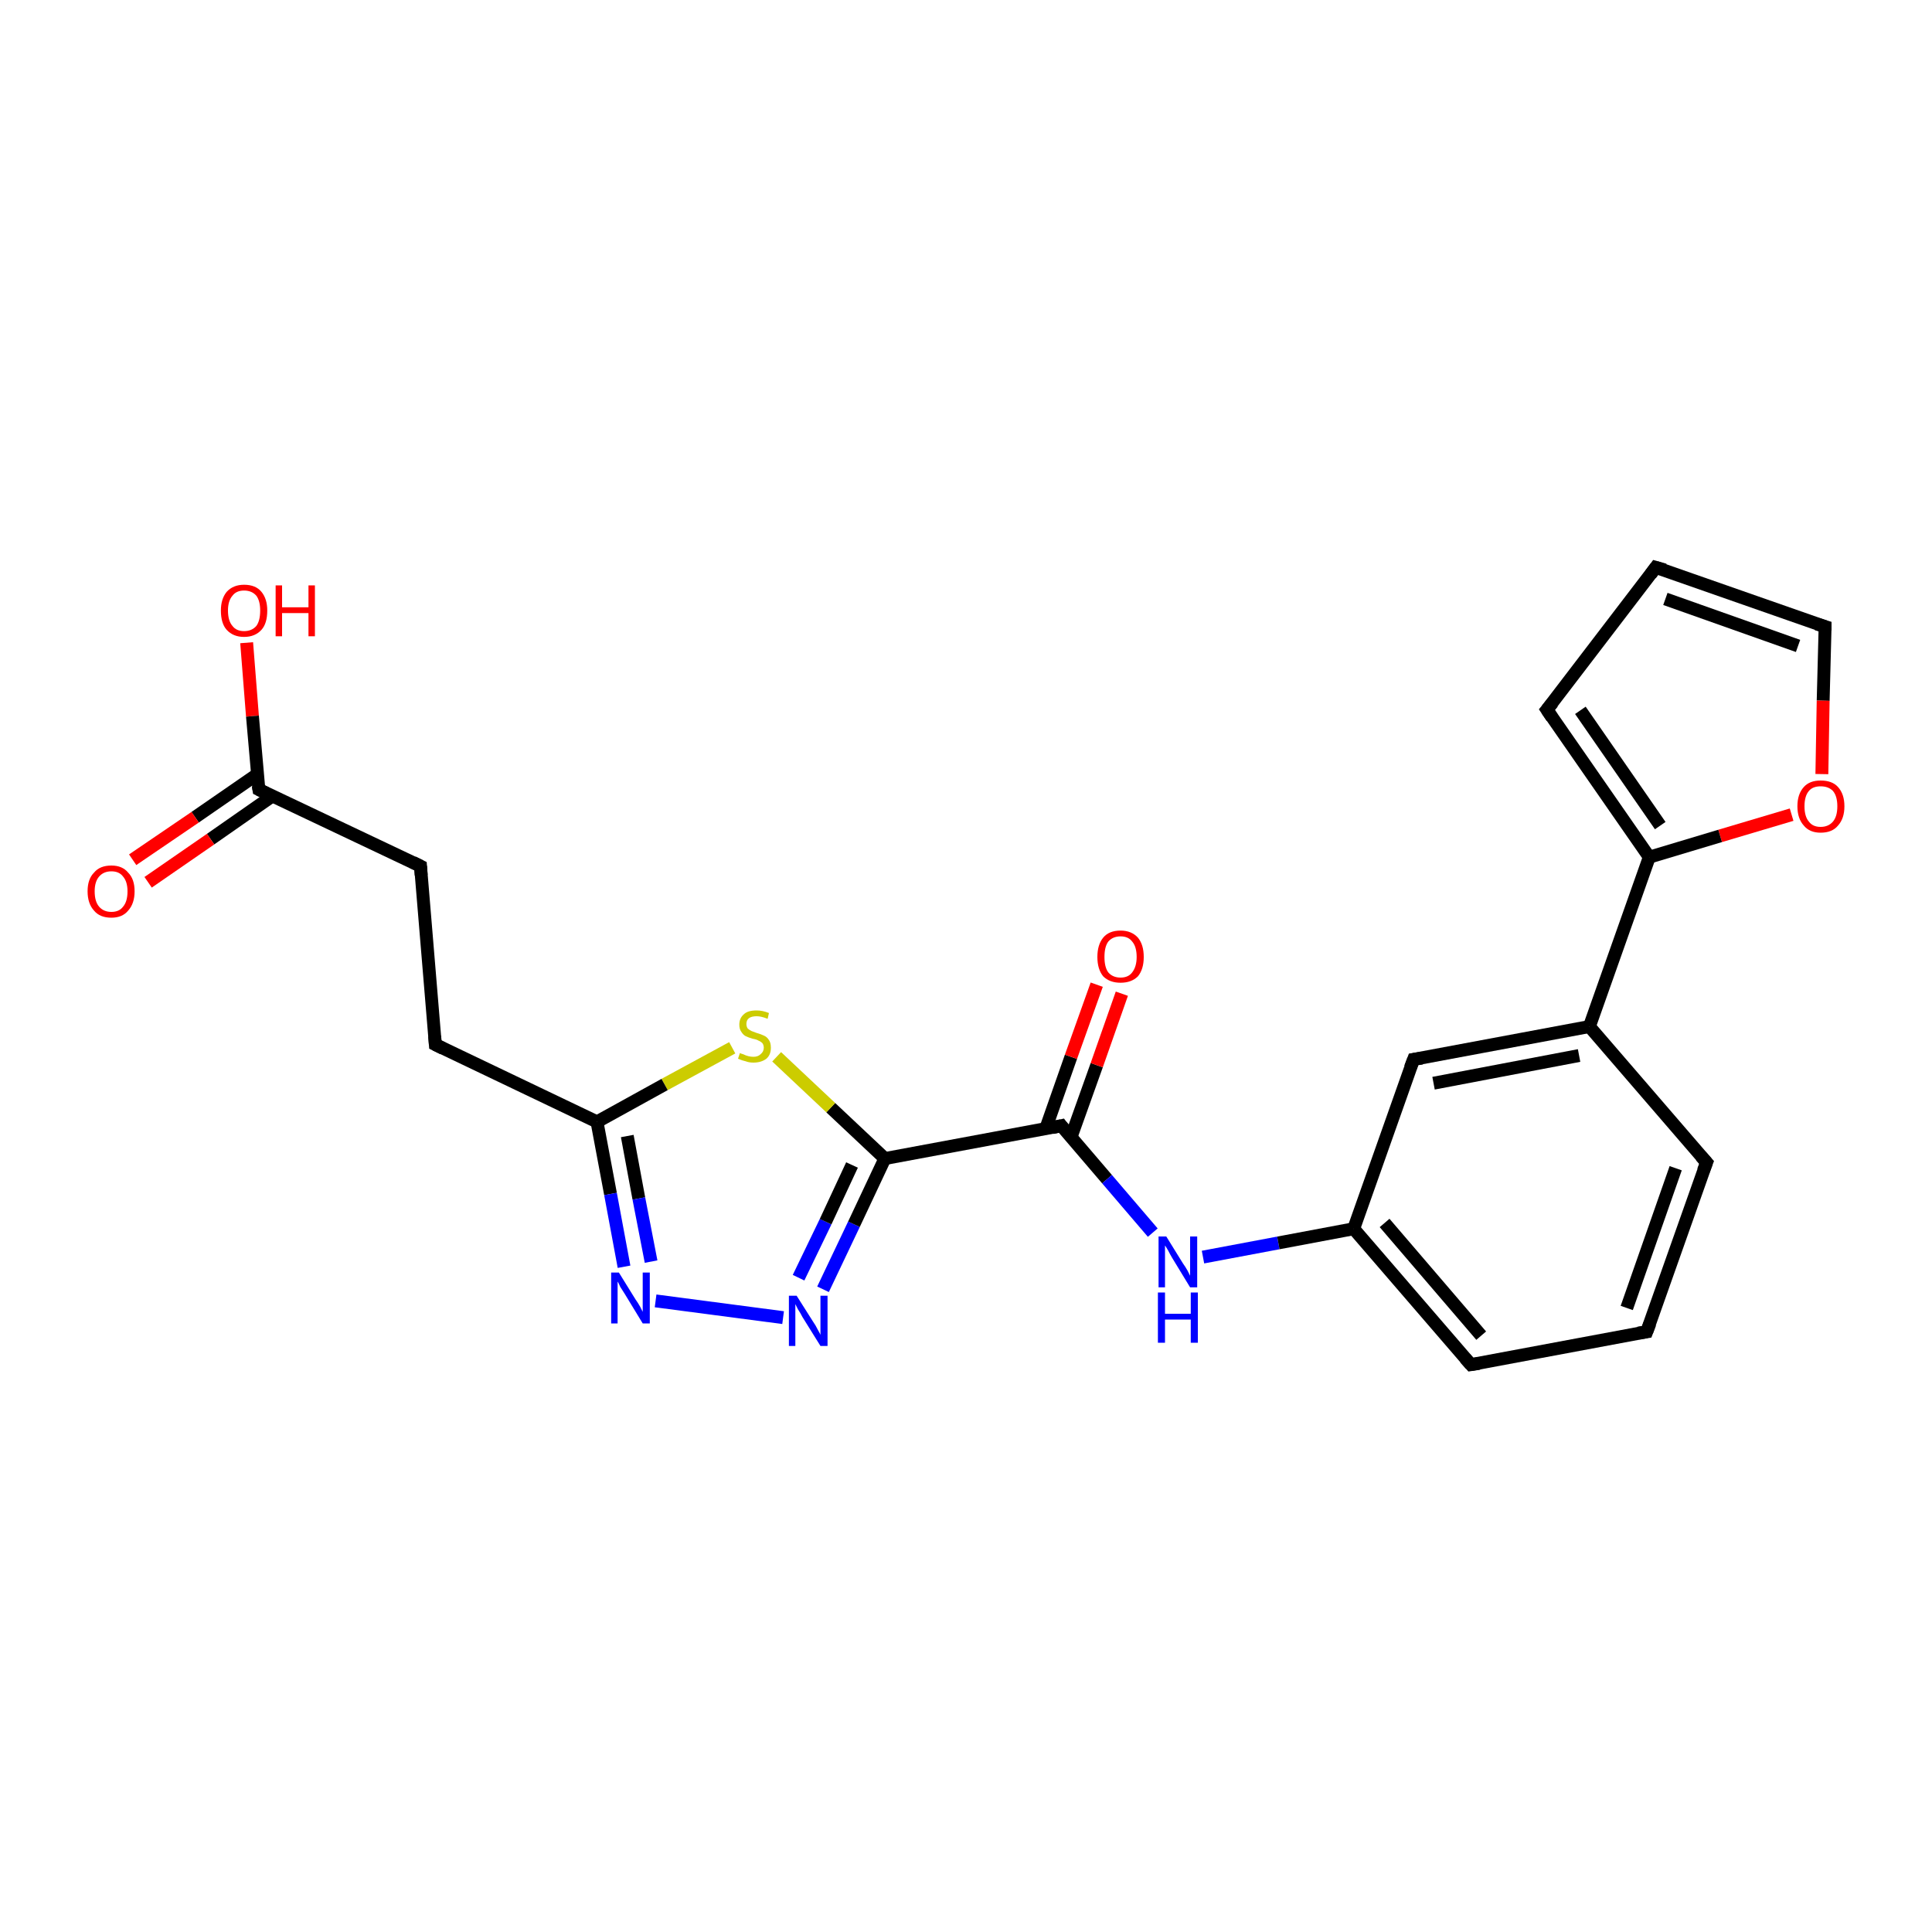 <?xml version='1.0' encoding='iso-8859-1'?>
<svg version='1.1' baseProfile='full'
              xmlns='http://www.w3.org/2000/svg'
                      xmlns:rdkit='http://www.rdkit.org/xml'
                      xmlns:xlink='http://www.w3.org/1999/xlink'
                  xml:space='preserve'
width='300px' height='300px' viewBox='0 0 300 300'>
<!-- END OF HEADER -->
<rect style='opacity:1.0;fill:#FFFFFF;stroke:none' width='300.0' height='300.0' x='0.0' y='0.0'> </rect>
<path class='bond-0 atom-0 atom-1' d='M 38.3,99.8 L 39.2,111.2' style='fill:none;fill-rule:evenodd;stroke:#FF0000;stroke-width:2.0px;stroke-linecap:butt;stroke-linejoin:miter;stroke-opacity:1' />
<path class='bond-0 atom-0 atom-1' d='M 39.2,111.2 L 40.2,122.6' style='fill:none;fill-rule:evenodd;stroke:#000000;stroke-width:2.0px;stroke-linecap:butt;stroke-linejoin:miter;stroke-opacity:1' />
<path class='bond-1 atom-1 atom-2' d='M 40.0,120.2 L 30.3,126.9' style='fill:none;fill-rule:evenodd;stroke:#000000;stroke-width:2.0px;stroke-linecap:butt;stroke-linejoin:miter;stroke-opacity:1' />
<path class='bond-1 atom-1 atom-2' d='M 30.3,126.9 L 20.6,133.5' style='fill:none;fill-rule:evenodd;stroke:#FF0000;stroke-width:2.0px;stroke-linecap:butt;stroke-linejoin:miter;stroke-opacity:1' />
<path class='bond-1 atom-1 atom-2' d='M 42.3,123.6 L 32.7,130.3' style='fill:none;fill-rule:evenodd;stroke:#000000;stroke-width:2.0px;stroke-linecap:butt;stroke-linejoin:miter;stroke-opacity:1' />
<path class='bond-1 atom-1 atom-2' d='M 32.7,130.3 L 23.0,137.0' style='fill:none;fill-rule:evenodd;stroke:#FF0000;stroke-width:2.0px;stroke-linecap:butt;stroke-linejoin:miter;stroke-opacity:1' />
<path class='bond-2 atom-1 atom-3' d='M 40.2,122.6 L 65.3,134.5' style='fill:none;fill-rule:evenodd;stroke:#000000;stroke-width:2.0px;stroke-linecap:butt;stroke-linejoin:miter;stroke-opacity:1' />
<path class='bond-3 atom-3 atom-4' d='M 65.3,134.5 L 67.6,162.2' style='fill:none;fill-rule:evenodd;stroke:#000000;stroke-width:2.0px;stroke-linecap:butt;stroke-linejoin:miter;stroke-opacity:1' />
<path class='bond-4 atom-4 atom-5' d='M 67.6,162.2 L 92.7,174.2' style='fill:none;fill-rule:evenodd;stroke:#000000;stroke-width:2.0px;stroke-linecap:butt;stroke-linejoin:miter;stroke-opacity:1' />
<path class='bond-5 atom-5 atom-6' d='M 92.7,174.2 L 94.8,185.4' style='fill:none;fill-rule:evenodd;stroke:#000000;stroke-width:2.0px;stroke-linecap:butt;stroke-linejoin:miter;stroke-opacity:1' />
<path class='bond-5 atom-5 atom-6' d='M 94.8,185.4 L 96.9,196.7' style='fill:none;fill-rule:evenodd;stroke:#0000FF;stroke-width:2.0px;stroke-linecap:butt;stroke-linejoin:miter;stroke-opacity:1' />
<path class='bond-5 atom-5 atom-6' d='M 97.4,176.4 L 99.2,186.1' style='fill:none;fill-rule:evenodd;stroke:#000000;stroke-width:2.0px;stroke-linecap:butt;stroke-linejoin:miter;stroke-opacity:1' />
<path class='bond-5 atom-5 atom-6' d='M 99.2,186.1 L 101.1,195.9' style='fill:none;fill-rule:evenodd;stroke:#0000FF;stroke-width:2.0px;stroke-linecap:butt;stroke-linejoin:miter;stroke-opacity:1' />
<path class='bond-6 atom-6 atom-7' d='M 101.8,202.0 L 121.6,204.6' style='fill:none;fill-rule:evenodd;stroke:#0000FF;stroke-width:2.0px;stroke-linecap:butt;stroke-linejoin:miter;stroke-opacity:1' />
<path class='bond-7 atom-7 atom-8' d='M 127.8,200.2 L 132.6,190.1' style='fill:none;fill-rule:evenodd;stroke:#0000FF;stroke-width:2.0px;stroke-linecap:butt;stroke-linejoin:miter;stroke-opacity:1' />
<path class='bond-7 atom-7 atom-8' d='M 132.6,190.1 L 137.4,179.9' style='fill:none;fill-rule:evenodd;stroke:#000000;stroke-width:2.0px;stroke-linecap:butt;stroke-linejoin:miter;stroke-opacity:1' />
<path class='bond-7 atom-7 atom-8' d='M 124.0,198.4 L 128.2,189.7' style='fill:none;fill-rule:evenodd;stroke:#0000FF;stroke-width:2.0px;stroke-linecap:butt;stroke-linejoin:miter;stroke-opacity:1' />
<path class='bond-7 atom-7 atom-8' d='M 128.2,189.7 L 132.3,180.9' style='fill:none;fill-rule:evenodd;stroke:#000000;stroke-width:2.0px;stroke-linecap:butt;stroke-linejoin:miter;stroke-opacity:1' />
<path class='bond-8 atom-8 atom-9' d='M 137.4,179.9 L 129.0,172.0' style='fill:none;fill-rule:evenodd;stroke:#000000;stroke-width:2.0px;stroke-linecap:butt;stroke-linejoin:miter;stroke-opacity:1' />
<path class='bond-8 atom-8 atom-9' d='M 129.0,172.0 L 120.6,164.1' style='fill:none;fill-rule:evenodd;stroke:#CCCC00;stroke-width:2.0px;stroke-linecap:butt;stroke-linejoin:miter;stroke-opacity:1' />
<path class='bond-9 atom-8 atom-10' d='M 137.4,179.9 L 164.8,174.8' style='fill:none;fill-rule:evenodd;stroke:#000000;stroke-width:2.0px;stroke-linecap:butt;stroke-linejoin:miter;stroke-opacity:1' />
<path class='bond-10 atom-10 atom-11' d='M 166.3,176.6 L 170.3,165.4' style='fill:none;fill-rule:evenodd;stroke:#000000;stroke-width:2.0px;stroke-linecap:butt;stroke-linejoin:miter;stroke-opacity:1' />
<path class='bond-10 atom-10 atom-11' d='M 170.3,165.4 L 174.2,154.3' style='fill:none;fill-rule:evenodd;stroke:#FF0000;stroke-width:2.0px;stroke-linecap:butt;stroke-linejoin:miter;stroke-opacity:1' />
<path class='bond-10 atom-10 atom-11' d='M 162.4,175.2 L 166.3,164.1' style='fill:none;fill-rule:evenodd;stroke:#000000;stroke-width:2.0px;stroke-linecap:butt;stroke-linejoin:miter;stroke-opacity:1' />
<path class='bond-10 atom-10 atom-11' d='M 166.3,164.1 L 170.3,152.9' style='fill:none;fill-rule:evenodd;stroke:#FF0000;stroke-width:2.0px;stroke-linecap:butt;stroke-linejoin:miter;stroke-opacity:1' />
<path class='bond-11 atom-10 atom-12' d='M 164.8,174.8 L 171.9,183.1' style='fill:none;fill-rule:evenodd;stroke:#000000;stroke-width:2.0px;stroke-linecap:butt;stroke-linejoin:miter;stroke-opacity:1' />
<path class='bond-11 atom-10 atom-12' d='M 171.9,183.1 L 179.0,191.4' style='fill:none;fill-rule:evenodd;stroke:#0000FF;stroke-width:2.0px;stroke-linecap:butt;stroke-linejoin:miter;stroke-opacity:1' />
<path class='bond-12 atom-12 atom-13' d='M 186.8,195.2 L 198.5,193.0' style='fill:none;fill-rule:evenodd;stroke:#0000FF;stroke-width:2.0px;stroke-linecap:butt;stroke-linejoin:miter;stroke-opacity:1' />
<path class='bond-12 atom-12 atom-13' d='M 198.5,193.0 L 210.2,190.8' style='fill:none;fill-rule:evenodd;stroke:#000000;stroke-width:2.0px;stroke-linecap:butt;stroke-linejoin:miter;stroke-opacity:1' />
<path class='bond-13 atom-13 atom-14' d='M 210.2,190.8 L 228.4,211.9' style='fill:none;fill-rule:evenodd;stroke:#000000;stroke-width:2.0px;stroke-linecap:butt;stroke-linejoin:miter;stroke-opacity:1' />
<path class='bond-13 atom-13 atom-14' d='M 215.0,189.9 L 230.0,207.4' style='fill:none;fill-rule:evenodd;stroke:#000000;stroke-width:2.0px;stroke-linecap:butt;stroke-linejoin:miter;stroke-opacity:1' />
<path class='bond-14 atom-14 atom-15' d='M 228.4,211.9 L 255.7,206.8' style='fill:none;fill-rule:evenodd;stroke:#000000;stroke-width:2.0px;stroke-linecap:butt;stroke-linejoin:miter;stroke-opacity:1' />
<path class='bond-15 atom-15 atom-16' d='M 255.7,206.8 L 265.0,180.5' style='fill:none;fill-rule:evenodd;stroke:#000000;stroke-width:2.0px;stroke-linecap:butt;stroke-linejoin:miter;stroke-opacity:1' />
<path class='bond-15 atom-15 atom-16' d='M 252.6,203.1 L 260.2,181.4' style='fill:none;fill-rule:evenodd;stroke:#000000;stroke-width:2.0px;stroke-linecap:butt;stroke-linejoin:miter;stroke-opacity:1' />
<path class='bond-16 atom-16 atom-17' d='M 265.0,180.5 L 246.8,159.4' style='fill:none;fill-rule:evenodd;stroke:#000000;stroke-width:2.0px;stroke-linecap:butt;stroke-linejoin:miter;stroke-opacity:1' />
<path class='bond-17 atom-17 atom-18' d='M 246.8,159.4 L 219.5,164.5' style='fill:none;fill-rule:evenodd;stroke:#000000;stroke-width:2.0px;stroke-linecap:butt;stroke-linejoin:miter;stroke-opacity:1' />
<path class='bond-17 atom-17 atom-18' d='M 245.2,163.9 L 222.6,168.2' style='fill:none;fill-rule:evenodd;stroke:#000000;stroke-width:2.0px;stroke-linecap:butt;stroke-linejoin:miter;stroke-opacity:1' />
<path class='bond-18 atom-17 atom-19' d='M 246.8,159.4 L 256.1,133.1' style='fill:none;fill-rule:evenodd;stroke:#000000;stroke-width:2.0px;stroke-linecap:butt;stroke-linejoin:miter;stroke-opacity:1' />
<path class='bond-19 atom-19 atom-20' d='M 256.1,133.1 L 240.2,110.2' style='fill:none;fill-rule:evenodd;stroke:#000000;stroke-width:2.0px;stroke-linecap:butt;stroke-linejoin:miter;stroke-opacity:1' />
<path class='bond-19 atom-19 atom-20' d='M 257.8,128.2 L 245.4,110.3' style='fill:none;fill-rule:evenodd;stroke:#000000;stroke-width:2.0px;stroke-linecap:butt;stroke-linejoin:miter;stroke-opacity:1' />
<path class='bond-20 atom-20 atom-21' d='M 240.2,110.2 L 257.1,88.1' style='fill:none;fill-rule:evenodd;stroke:#000000;stroke-width:2.0px;stroke-linecap:butt;stroke-linejoin:miter;stroke-opacity:1' />
<path class='bond-21 atom-21 atom-22' d='M 257.1,88.1 L 283.4,97.3' style='fill:none;fill-rule:evenodd;stroke:#000000;stroke-width:2.0px;stroke-linecap:butt;stroke-linejoin:miter;stroke-opacity:1' />
<path class='bond-21 atom-21 atom-22' d='M 258.6,93.0 L 279.2,100.3' style='fill:none;fill-rule:evenodd;stroke:#000000;stroke-width:2.0px;stroke-linecap:butt;stroke-linejoin:miter;stroke-opacity:1' />
<path class='bond-22 atom-22 atom-23' d='M 283.4,97.3 L 283.1,108.8' style='fill:none;fill-rule:evenodd;stroke:#000000;stroke-width:2.0px;stroke-linecap:butt;stroke-linejoin:miter;stroke-opacity:1' />
<path class='bond-22 atom-22 atom-23' d='M 283.1,108.8 L 282.9,120.2' style='fill:none;fill-rule:evenodd;stroke:#FF0000;stroke-width:2.0px;stroke-linecap:butt;stroke-linejoin:miter;stroke-opacity:1' />
<path class='bond-23 atom-9 atom-5' d='M 113.7,162.7 L 103.2,168.4' style='fill:none;fill-rule:evenodd;stroke:#CCCC00;stroke-width:2.0px;stroke-linecap:butt;stroke-linejoin:miter;stroke-opacity:1' />
<path class='bond-23 atom-9 atom-5' d='M 103.2,168.4 L 92.7,174.2' style='fill:none;fill-rule:evenodd;stroke:#000000;stroke-width:2.0px;stroke-linecap:butt;stroke-linejoin:miter;stroke-opacity:1' />
<path class='bond-24 atom-18 atom-13' d='M 219.5,164.5 L 210.2,190.8' style='fill:none;fill-rule:evenodd;stroke:#000000;stroke-width:2.0px;stroke-linecap:butt;stroke-linejoin:miter;stroke-opacity:1' />
<path class='bond-25 atom-23 atom-19' d='M 278.2,126.5 L 267.1,129.8' style='fill:none;fill-rule:evenodd;stroke:#FF0000;stroke-width:2.0px;stroke-linecap:butt;stroke-linejoin:miter;stroke-opacity:1' />
<path class='bond-25 atom-23 atom-19' d='M 267.1,129.8 L 256.1,133.1' style='fill:none;fill-rule:evenodd;stroke:#000000;stroke-width:2.0px;stroke-linecap:butt;stroke-linejoin:miter;stroke-opacity:1' />
<path d='M 40.1,122.0 L 40.2,122.6 L 41.4,123.2' style='fill:none;stroke:#000000;stroke-width:2.0px;stroke-linecap:butt;stroke-linejoin:miter;stroke-opacity:1;' />
<path d='M 64.1,133.9 L 65.3,134.5 L 65.4,135.9' style='fill:none;stroke:#000000;stroke-width:2.0px;stroke-linecap:butt;stroke-linejoin:miter;stroke-opacity:1;' />
<path d='M 67.5,160.9 L 67.6,162.2 L 68.8,162.8' style='fill:none;stroke:#000000;stroke-width:2.0px;stroke-linecap:butt;stroke-linejoin:miter;stroke-opacity:1;' />
<path d='M 163.4,175.1 L 164.8,174.8 L 165.1,175.2' style='fill:none;stroke:#000000;stroke-width:2.0px;stroke-linecap:butt;stroke-linejoin:miter;stroke-opacity:1;' />
<path d='M 227.5,210.9 L 228.4,211.9 L 229.7,211.7' style='fill:none;stroke:#000000;stroke-width:2.0px;stroke-linecap:butt;stroke-linejoin:miter;stroke-opacity:1;' />
<path d='M 254.4,207.0 L 255.7,206.8 L 256.2,205.5' style='fill:none;stroke:#000000;stroke-width:2.0px;stroke-linecap:butt;stroke-linejoin:miter;stroke-opacity:1;' />
<path d='M 264.5,181.8 L 265.0,180.5 L 264.1,179.5' style='fill:none;stroke:#000000;stroke-width:2.0px;stroke-linecap:butt;stroke-linejoin:miter;stroke-opacity:1;' />
<path d='M 220.8,164.3 L 219.5,164.5 L 219.0,165.8' style='fill:none;stroke:#000000;stroke-width:2.0px;stroke-linecap:butt;stroke-linejoin:miter;stroke-opacity:1;' />
<path d='M 241.0,111.4 L 240.2,110.2 L 241.1,109.1' style='fill:none;stroke:#000000;stroke-width:2.0px;stroke-linecap:butt;stroke-linejoin:miter;stroke-opacity:1;' />
<path d='M 256.3,89.2 L 257.1,88.1 L 258.5,88.5' style='fill:none;stroke:#000000;stroke-width:2.0px;stroke-linecap:butt;stroke-linejoin:miter;stroke-opacity:1;' />
<path d='M 282.1,96.9 L 283.4,97.3 L 283.4,97.9' style='fill:none;stroke:#000000;stroke-width:2.0px;stroke-linecap:butt;stroke-linejoin:miter;stroke-opacity:1;' />
<path class='atom-0' d='M 34.3 94.8
Q 34.3 93.0, 35.2 91.9
Q 36.2 90.8, 37.9 90.8
Q 39.7 90.8, 40.6 91.9
Q 41.5 93.0, 41.5 94.8
Q 41.5 96.8, 40.6 97.8
Q 39.6 98.9, 37.9 98.9
Q 36.2 98.9, 35.2 97.8
Q 34.3 96.8, 34.3 94.8
M 37.9 98.0
Q 39.1 98.0, 39.8 97.2
Q 40.4 96.4, 40.4 94.8
Q 40.4 93.3, 39.8 92.5
Q 39.1 91.7, 37.9 91.7
Q 36.7 91.7, 36.1 92.5
Q 35.4 93.3, 35.4 94.8
Q 35.4 96.4, 36.1 97.2
Q 36.7 98.0, 37.9 98.0
' fill='#FF0000'/>
<path class='atom-0' d='M 42.8 90.9
L 43.8 90.9
L 43.8 94.3
L 47.9 94.3
L 47.9 90.9
L 48.9 90.9
L 48.9 98.8
L 47.9 98.8
L 47.9 95.2
L 43.8 95.2
L 43.8 98.8
L 42.8 98.8
L 42.8 90.9
' fill='#FF0000'/>
<path class='atom-2' d='M 13.6 138.4
Q 13.6 136.5, 14.6 135.5
Q 15.5 134.4, 17.3 134.4
Q 19.0 134.4, 19.9 135.5
Q 20.9 136.5, 20.9 138.4
Q 20.9 140.3, 19.9 141.4
Q 19.0 142.5, 17.3 142.5
Q 15.5 142.5, 14.6 141.4
Q 13.6 140.3, 13.6 138.4
M 17.3 141.6
Q 18.5 141.6, 19.1 140.8
Q 19.8 140.0, 19.8 138.4
Q 19.8 136.9, 19.1 136.1
Q 18.5 135.3, 17.3 135.3
Q 16.1 135.3, 15.4 136.1
Q 14.7 136.9, 14.7 138.4
Q 14.7 140.0, 15.4 140.8
Q 16.1 141.6, 17.3 141.6
' fill='#FF0000'/>
<path class='atom-6' d='M 96.1 197.6
L 98.7 201.8
Q 99.0 202.2, 99.4 202.9
Q 99.8 203.7, 99.8 203.7
L 99.8 197.6
L 100.9 197.6
L 100.9 205.5
L 99.8 205.5
L 97.0 200.9
Q 96.7 200.4, 96.3 199.8
Q 96.0 199.1, 95.9 199.0
L 95.9 205.5
L 94.9 205.5
L 94.9 197.6
L 96.1 197.6
' fill='#0000FF'/>
<path class='atom-7' d='M 123.7 201.2
L 126.3 205.3
Q 126.6 205.7, 127.0 206.5
Q 127.4 207.2, 127.4 207.3
L 127.4 201.2
L 128.5 201.2
L 128.5 209.0
L 127.4 209.0
L 124.6 204.5
Q 124.3 203.9, 123.9 203.3
Q 123.6 202.7, 123.5 202.5
L 123.5 209.0
L 122.5 209.0
L 122.5 201.2
L 123.7 201.2
' fill='#0000FF'/>
<path class='atom-9' d='M 114.9 163.5
Q 115.0 163.6, 115.4 163.7
Q 115.8 163.9, 116.2 164.0
Q 116.6 164.1, 117.0 164.1
Q 117.7 164.1, 118.1 163.7
Q 118.6 163.3, 118.6 162.7
Q 118.6 162.3, 118.4 162.0
Q 118.1 161.7, 117.8 161.6
Q 117.5 161.4, 116.9 161.3
Q 116.2 161.1, 115.8 160.9
Q 115.4 160.7, 115.1 160.2
Q 114.8 159.8, 114.8 159.1
Q 114.8 158.1, 115.5 157.5
Q 116.1 156.9, 117.5 156.9
Q 118.4 156.9, 119.4 157.3
L 119.2 158.2
Q 118.2 157.8, 117.5 157.8
Q 116.7 157.8, 116.3 158.1
Q 115.9 158.4, 115.9 159.0
Q 115.9 159.4, 116.1 159.7
Q 116.3 159.9, 116.7 160.1
Q 117.0 160.2, 117.5 160.4
Q 118.2 160.6, 118.6 160.8
Q 119.1 161.0, 119.4 161.5
Q 119.7 161.9, 119.7 162.7
Q 119.7 163.8, 119.0 164.4
Q 118.2 165.0, 117.0 165.0
Q 116.3 165.0, 115.8 164.8
Q 115.3 164.7, 114.6 164.4
L 114.9 163.5
' fill='#CCCC00'/>
<path class='atom-11' d='M 170.4 148.6
Q 170.4 146.7, 171.3 145.6
Q 172.2 144.5, 174.0 144.5
Q 175.7 144.5, 176.7 145.6
Q 177.6 146.7, 177.6 148.6
Q 177.6 150.5, 176.7 151.6
Q 175.7 152.6, 174.0 152.6
Q 172.3 152.6, 171.3 151.6
Q 170.4 150.5, 170.4 148.6
M 174.0 151.8
Q 175.2 151.8, 175.8 151.0
Q 176.5 150.1, 176.5 148.6
Q 176.5 147.0, 175.8 146.2
Q 175.2 145.4, 174.0 145.4
Q 172.8 145.4, 172.1 146.2
Q 171.5 147.0, 171.5 148.6
Q 171.5 150.2, 172.1 151.0
Q 172.8 151.8, 174.0 151.8
' fill='#FF0000'/>
<path class='atom-12' d='M 181.1 192.0
L 183.7 196.2
Q 184.0 196.6, 184.4 197.3
Q 184.8 198.1, 184.8 198.1
L 184.8 192.0
L 185.9 192.0
L 185.9 199.9
L 184.8 199.9
L 182.0 195.3
Q 181.7 194.8, 181.4 194.2
Q 181.0 193.5, 180.9 193.4
L 180.9 199.9
L 179.9 199.9
L 179.9 192.0
L 181.1 192.0
' fill='#0000FF'/>
<path class='atom-12' d='M 179.8 200.7
L 180.9 200.7
L 180.9 204.0
L 184.9 204.0
L 184.9 200.7
L 186.0 200.7
L 186.0 208.5
L 184.9 208.5
L 184.9 204.9
L 180.9 204.9
L 180.9 208.5
L 179.8 208.5
L 179.8 200.7
' fill='#0000FF'/>
<path class='atom-23' d='M 279.1 125.2
Q 279.1 123.3, 280.1 122.2
Q 281.0 121.2, 282.7 121.2
Q 284.5 121.2, 285.4 122.2
Q 286.4 123.3, 286.4 125.2
Q 286.4 127.1, 285.4 128.2
Q 284.5 129.3, 282.7 129.3
Q 281.0 129.3, 280.1 128.2
Q 279.1 127.1, 279.1 125.2
M 282.7 128.4
Q 283.9 128.4, 284.6 127.6
Q 285.3 126.8, 285.3 125.2
Q 285.3 123.6, 284.6 122.8
Q 283.9 122.1, 282.7 122.1
Q 281.5 122.1, 280.9 122.8
Q 280.2 123.6, 280.2 125.2
Q 280.2 126.8, 280.9 127.6
Q 281.5 128.4, 282.7 128.4
' fill='#FF0000'/>
</svg>

